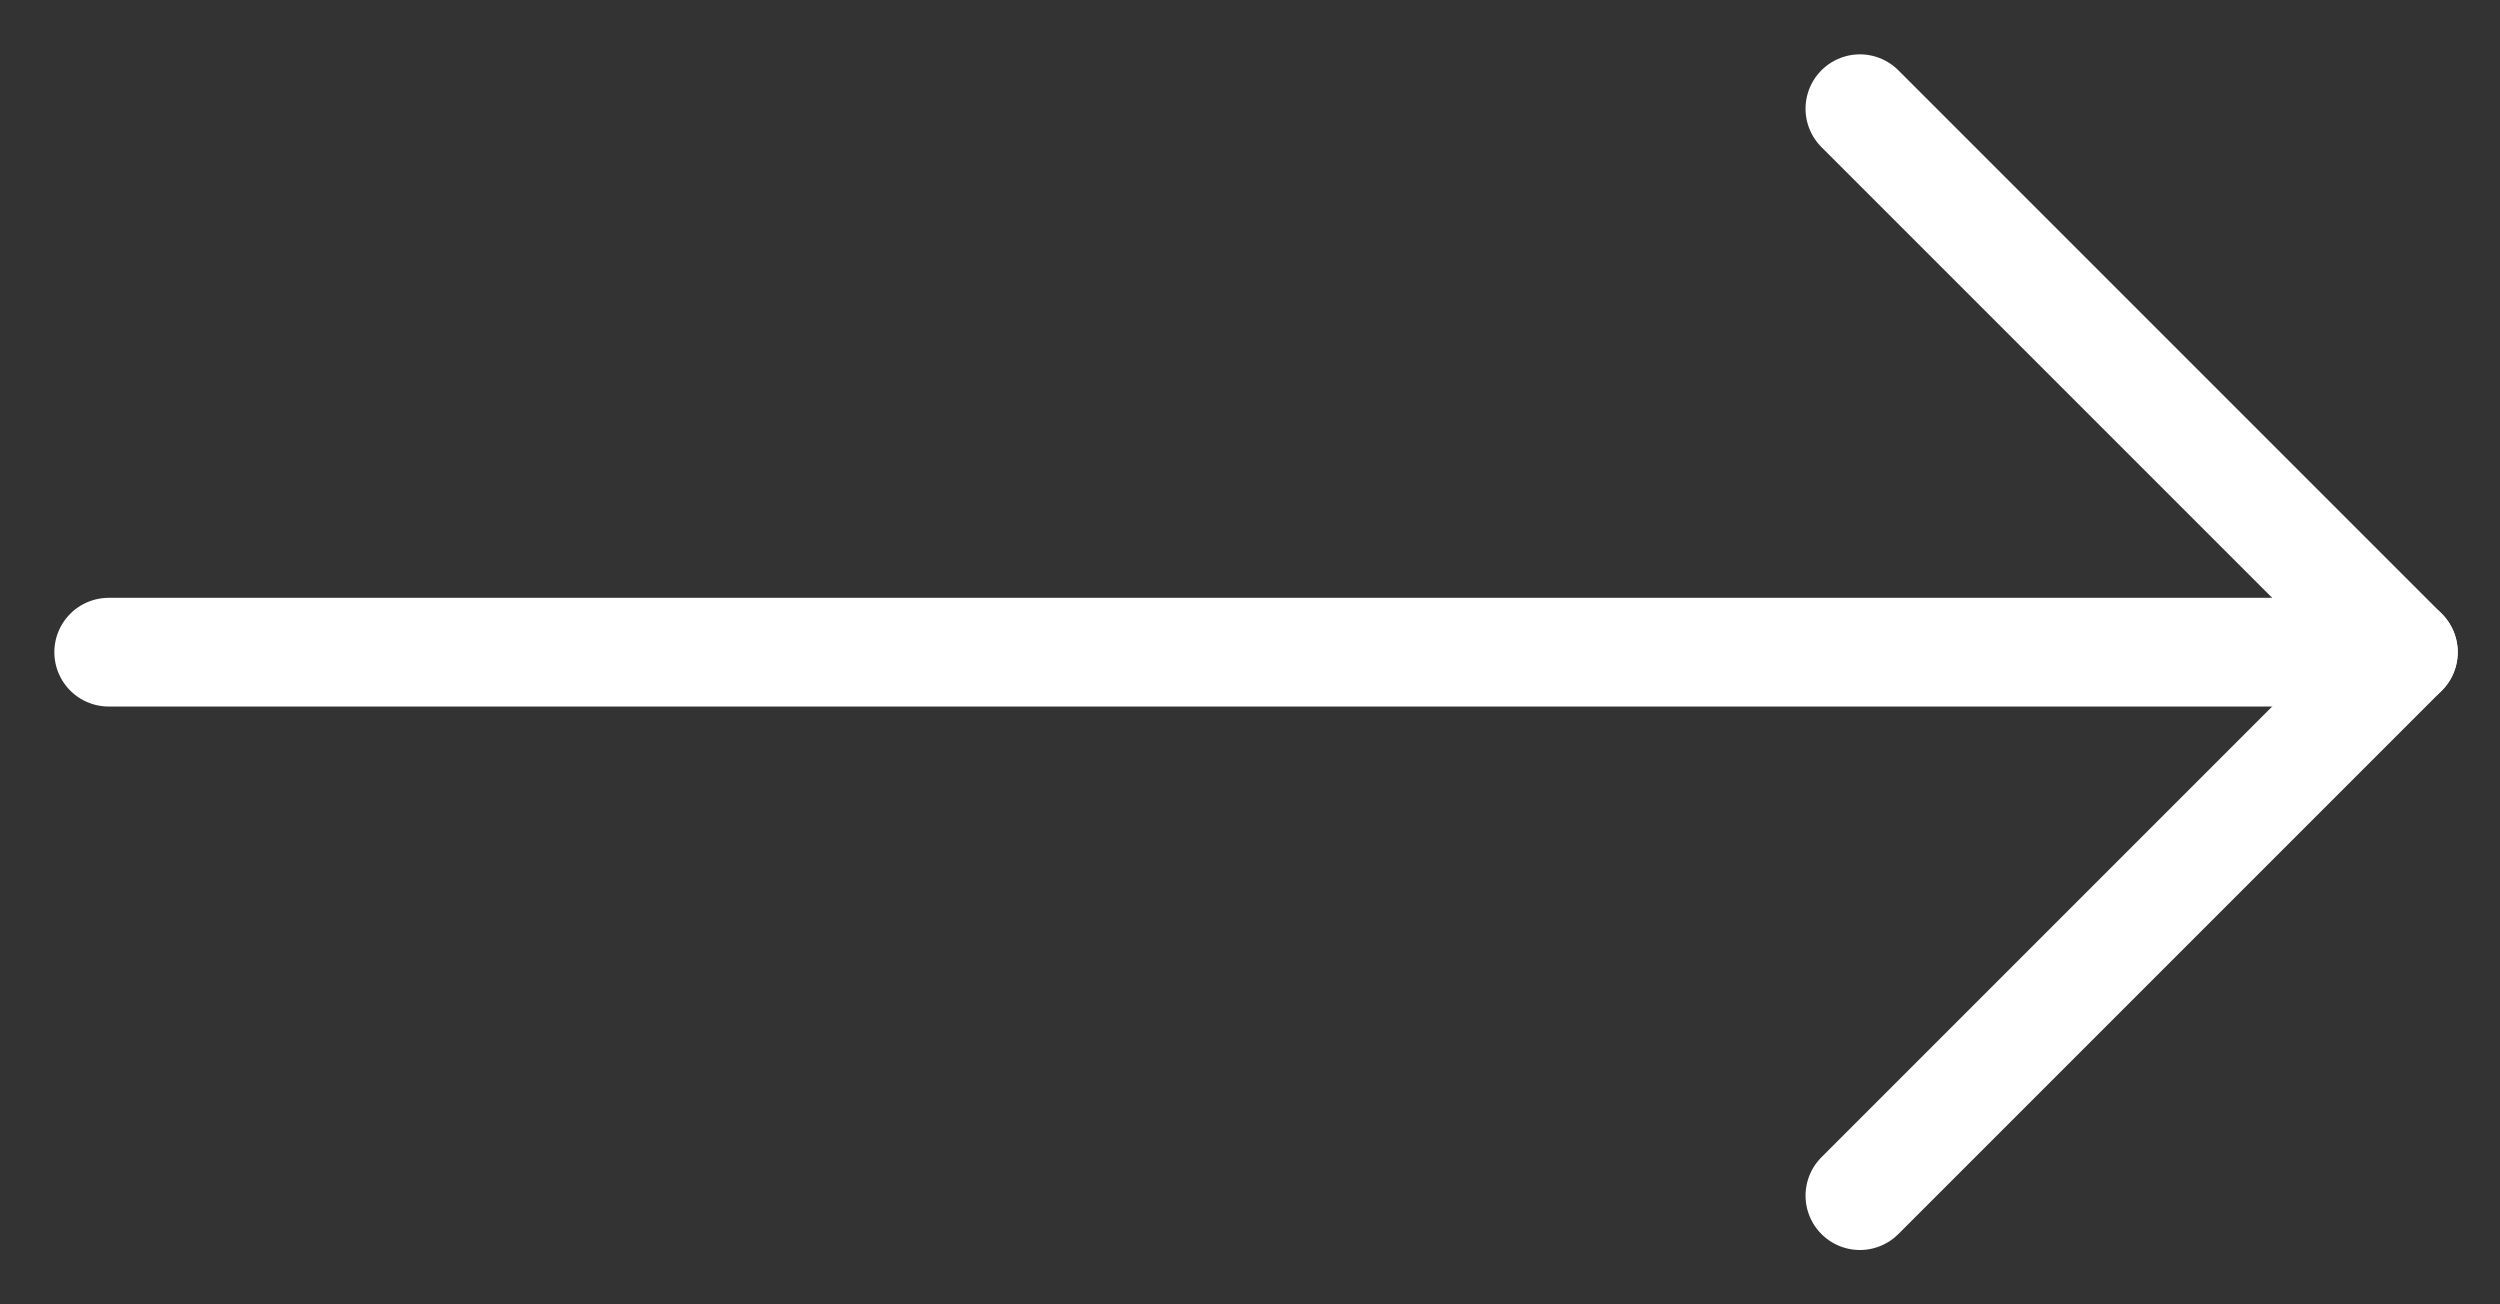 <svg width="23" height="12" viewBox="0 0 23 12" fill="none" xmlns="http://www.w3.org/2000/svg">
	<rect x="0" y="0" width="23" height="12" fill="#333333" stroke="none"/>
	<path d="M1 6L22.111 6" stroke="white" stroke-linecap="round" stroke-linejoin="round"/>
	<path d="M17.111 11L22.111 6L17.111 1" stroke="white" stroke-linecap="round" stroke-linejoin="round"/>
</svg>
